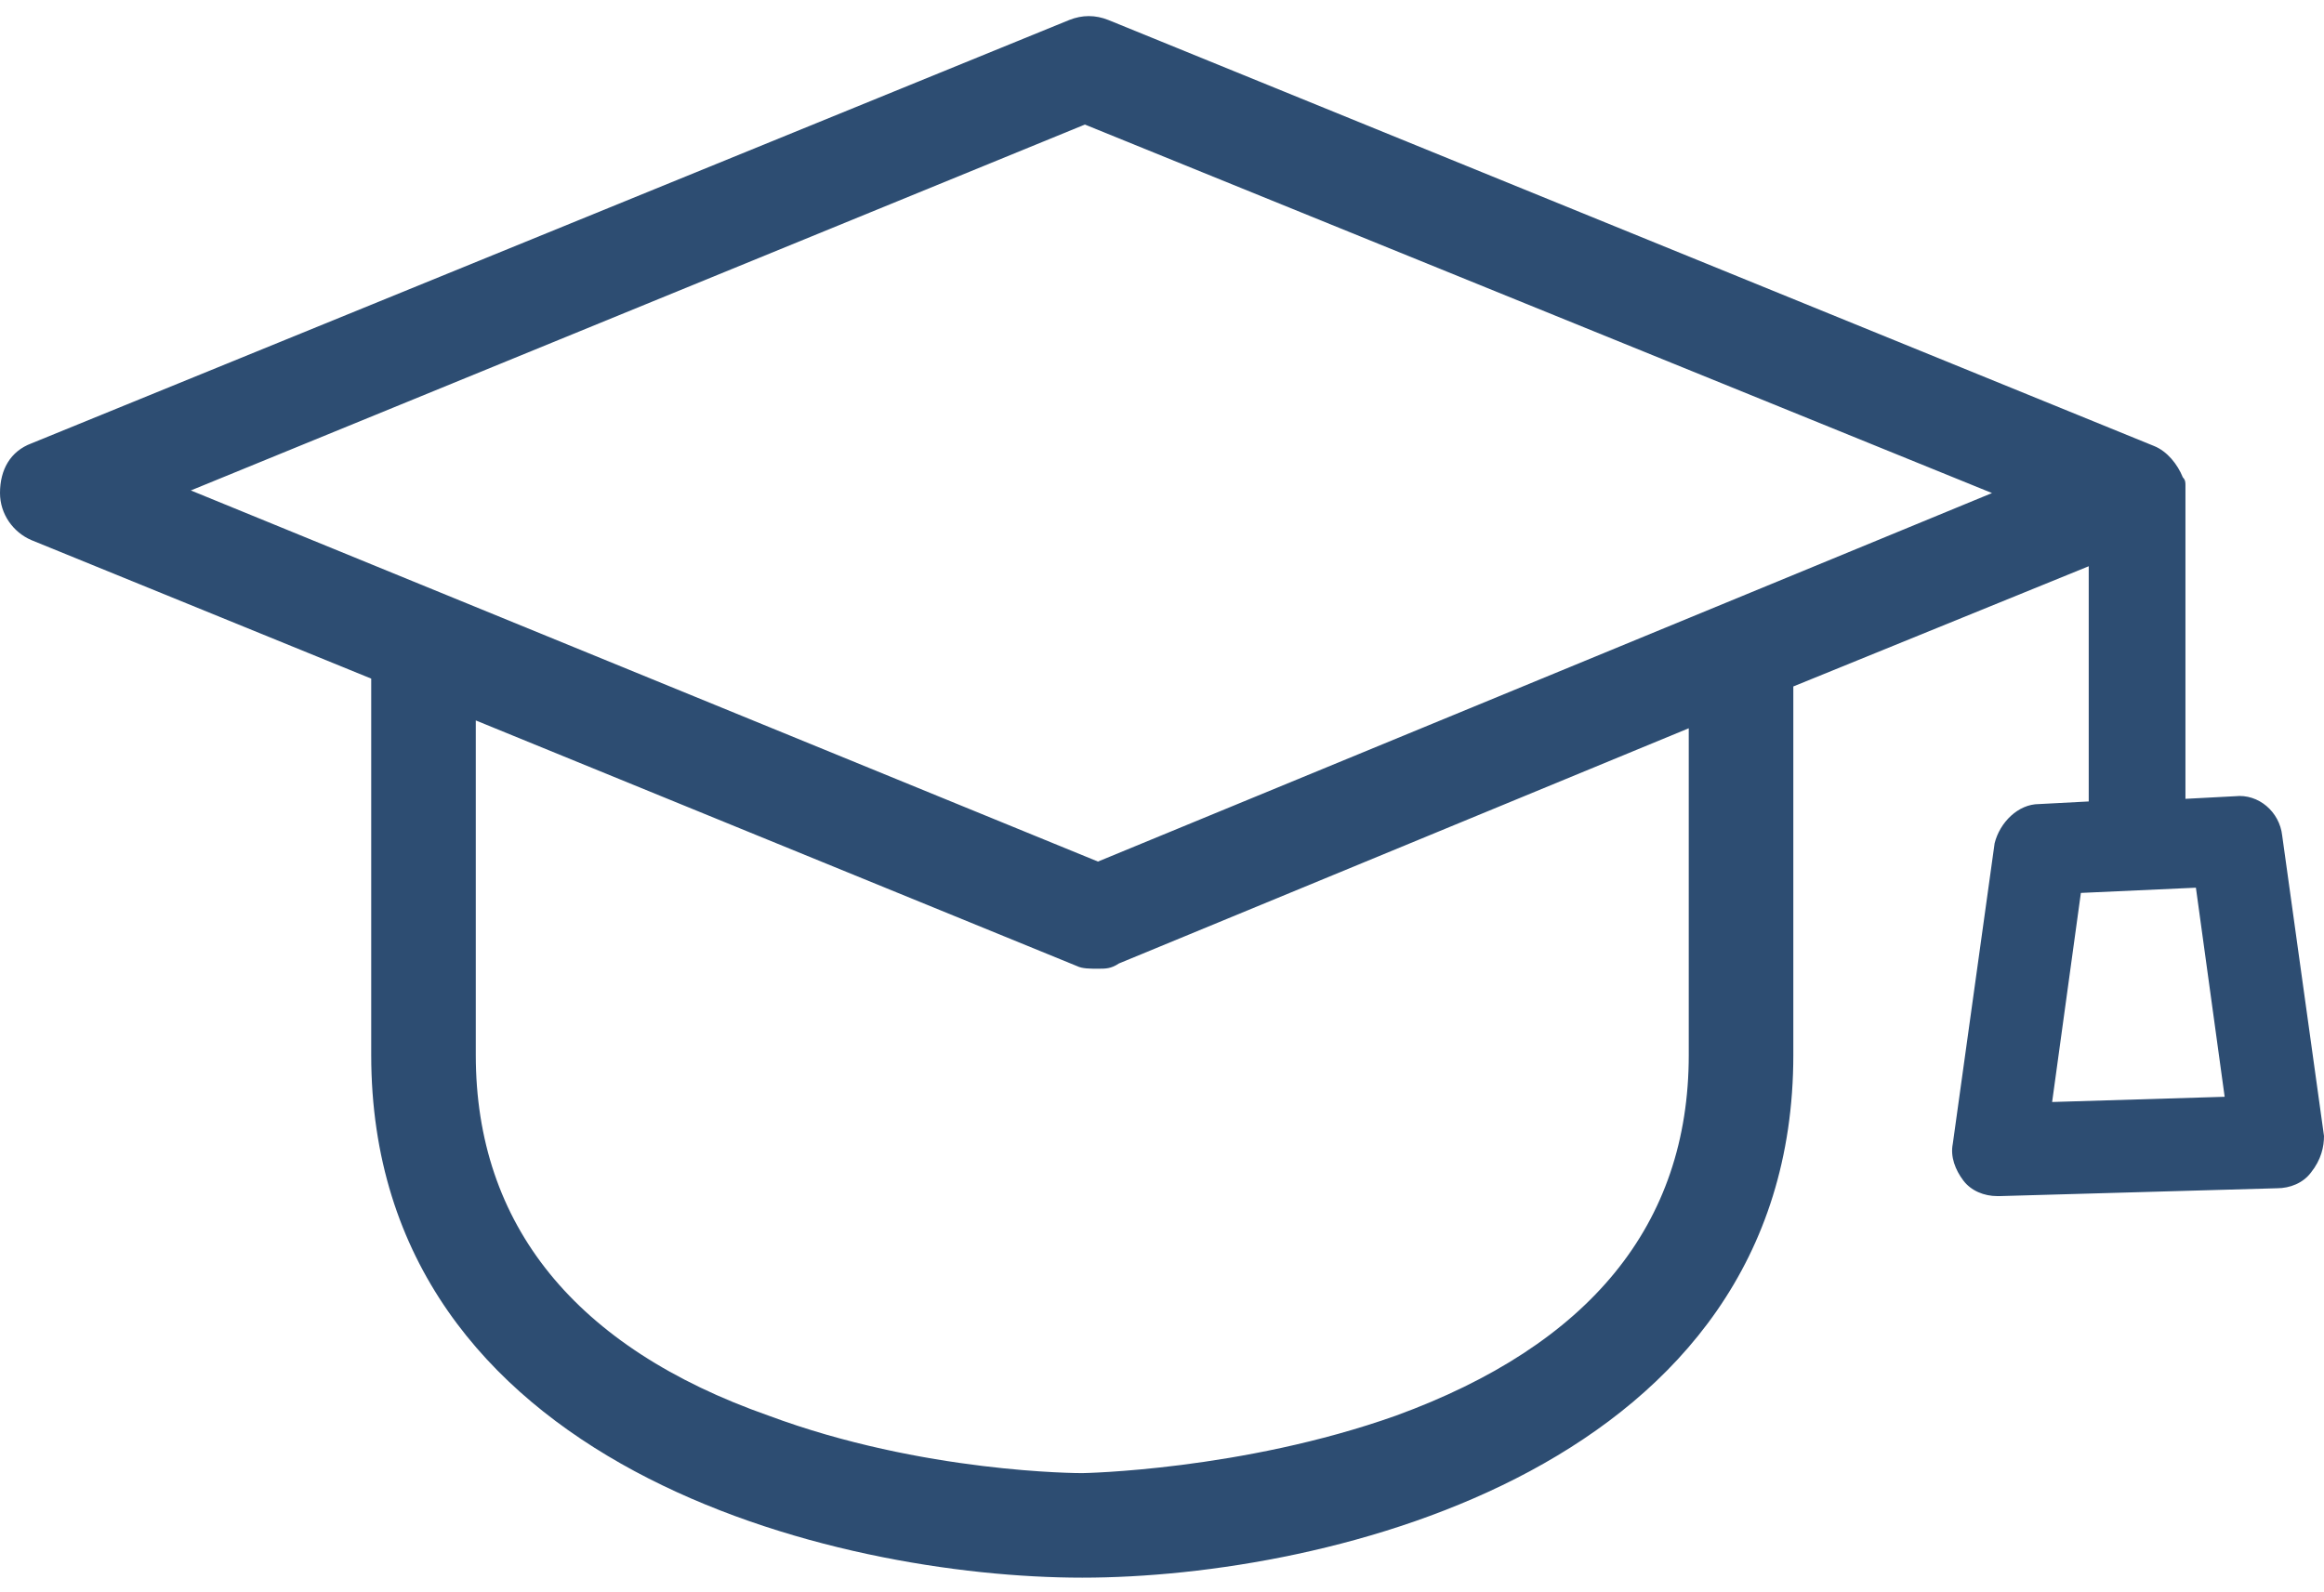 <?xml version="1.0" encoding="utf-8"?>
<!-- Generator: Adobe Illustrator 22.1.0, SVG Export Plug-In . SVG Version: 6.00 Build 0)  -->
<!DOCTYPE svg PUBLIC "-//W3C//DTD SVG 1.1//EN" "http://www.w3.org/Graphics/SVG/1.1/DTD/svg11.dtd">
<svg version="1.1" id="Layer_1" xmlns="http://www.w3.org/2000/svg" xmlns:xlink="http://www.w3.org/1999/xlink" x="0px" y="0px"
	 viewBox="0 0 88.9 59.8" style="enable-background:new 0 0 88.9 59.8;" xml:space="preserve" width="89" height="61">
<style type="text/css">
	.st0{fill:#2D4D72;}
</style>
<path class="st0" d="M88.9,42.9l-1.6-11.5c-0.1-0.9-0.9-1.6-1.8-1.5l-1.9,0.1V18c0-0.1,0-0.2-0.1-0.3c-0.2-0.5-0.6-1-1.1-1.2
	l-40-16.3c-0.5-0.2-1-0.2-1.5,0L1.2,16.4c-0.8,0.3-1.2,1-1.2,1.9c0,0.8,0.5,1.5,1.2,1.8l13,5.3v14.4c0,15.8,17.8,20,27.2,20
	s27.2-4.2,27.2-20V25.7l11.3-4.6v9L78,30.2c-0.8,0-1.5,0.7-1.7,1.5l-1.6,11.5c-0.1,0.5,0.1,1,0.4,1.4c0.3,0.4,0.8,0.6,1.3,0.6
	c0,0,0,0,0.1,0l10.6-0.3c0.5,0,1-0.2,1.3-0.6C88.8,43.8,88.9,43.3,88.9,42.9z M64.6,39.8c0,6.5-3.8,11.1-11.2,13.8
	c-5.9,2.1-12,2.2-12,2.2c-0.1,0-6.1,0-12-2.2C22,51,18.2,46.3,18.2,39.8V27l23,9.4c0.2,0.1,0.5,0.1,0.8,0.1c0.3,0,0.5,0,0.8-0.2
	l21.8-9V39.8z M42,32.4L7.3,18.2L41.5,4.2l34.7,14.1L42,32.4z M78.5,41.6l1.1-8l4.4-0.2l1.1,8L78.5,41.6z"/>
</svg>
